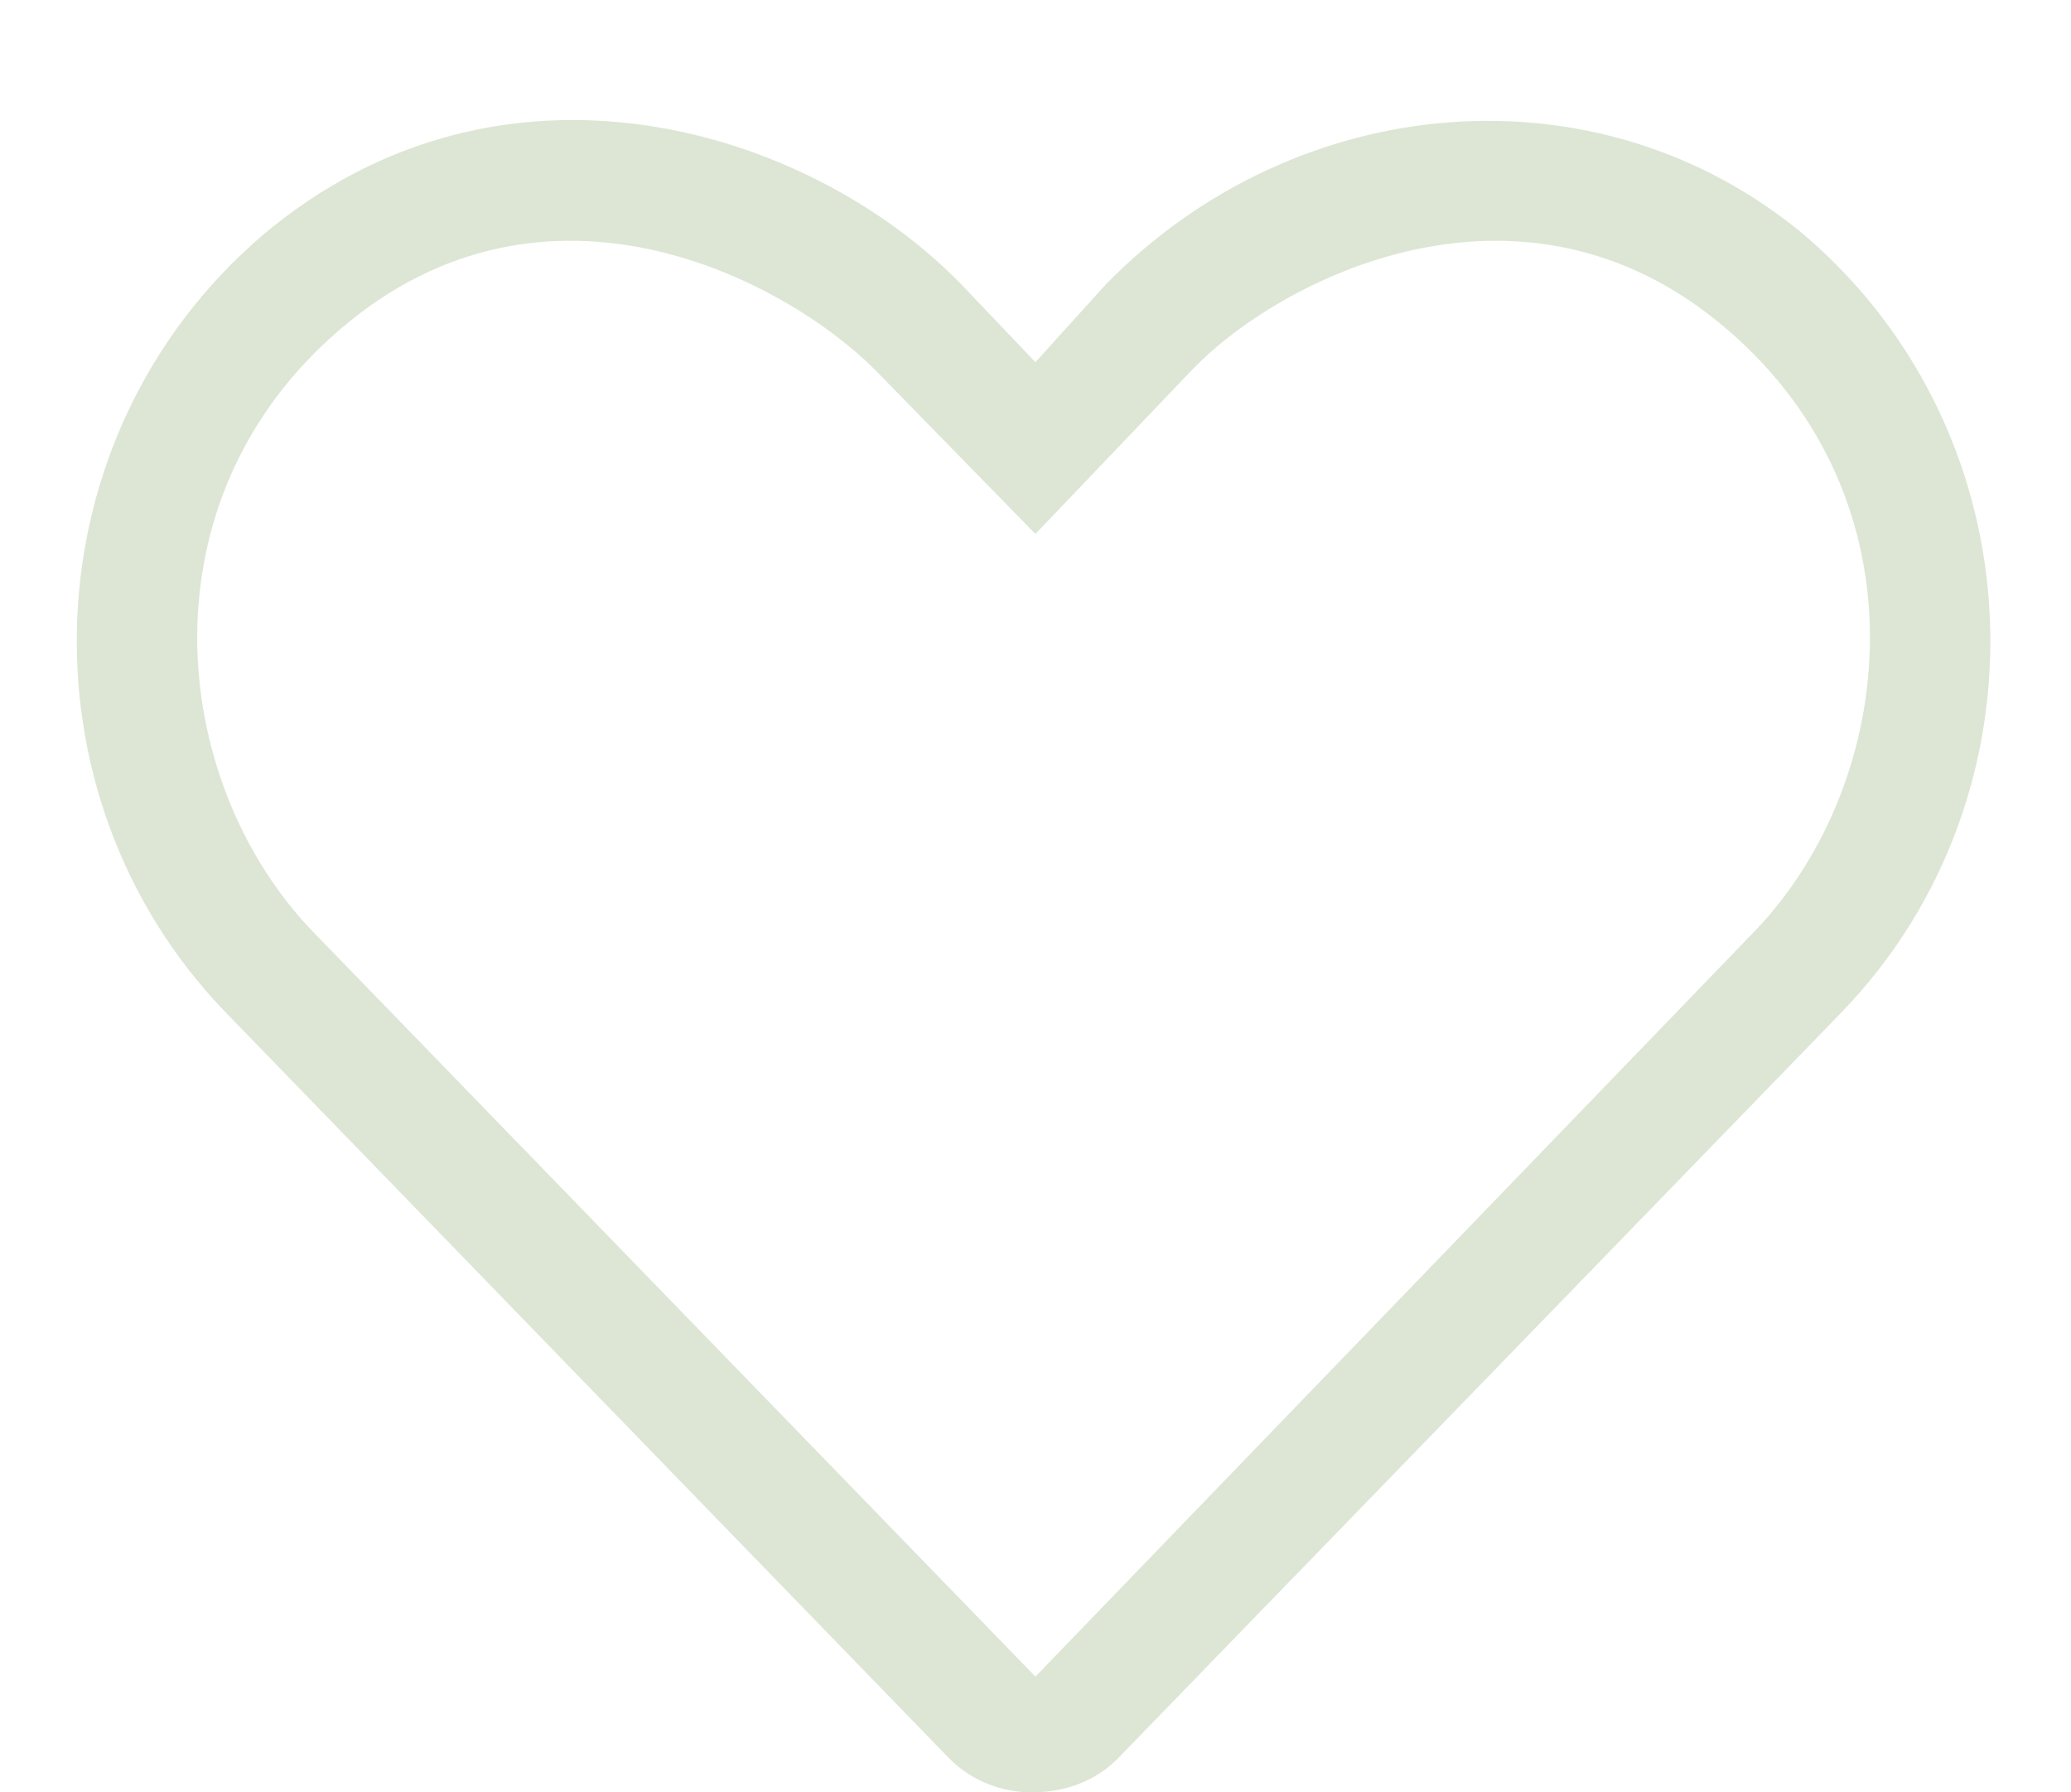 <svg xmlns="http://www.w3.org/2000/svg" fill="none" viewBox="0 0 52 45" height="45" width="52">
<path fill="#DDE6D4" d="M45.311 5.906C51.217 10.968 51.498 19.968 46.248 25.406L28.061 44.156C27.498 44.718 26.748 44.999 25.905 44.999C25.155 44.999 24.405 44.718 23.842 44.156L5.655 25.406C0.405 19.968 0.686 10.968 6.592 5.906C12.592 0.843 20.28 3.187 24.123 7.125L25.998 9.093L27.78 7.125C32.561 2.25 40.155 1.593 45.311 5.906ZM44.092 23.343C47.655 19.593 48.405 12.562 43.342 8.25C38.186 3.843 32.092 7.031 29.936 9.281L25.998 13.406L21.967 9.281C19.717 7.031 13.717 3.843 8.561 8.25C3.499 12.562 4.249 19.593 7.811 23.343L25.998 42.093L44.092 23.343Z"></path>
</svg>
